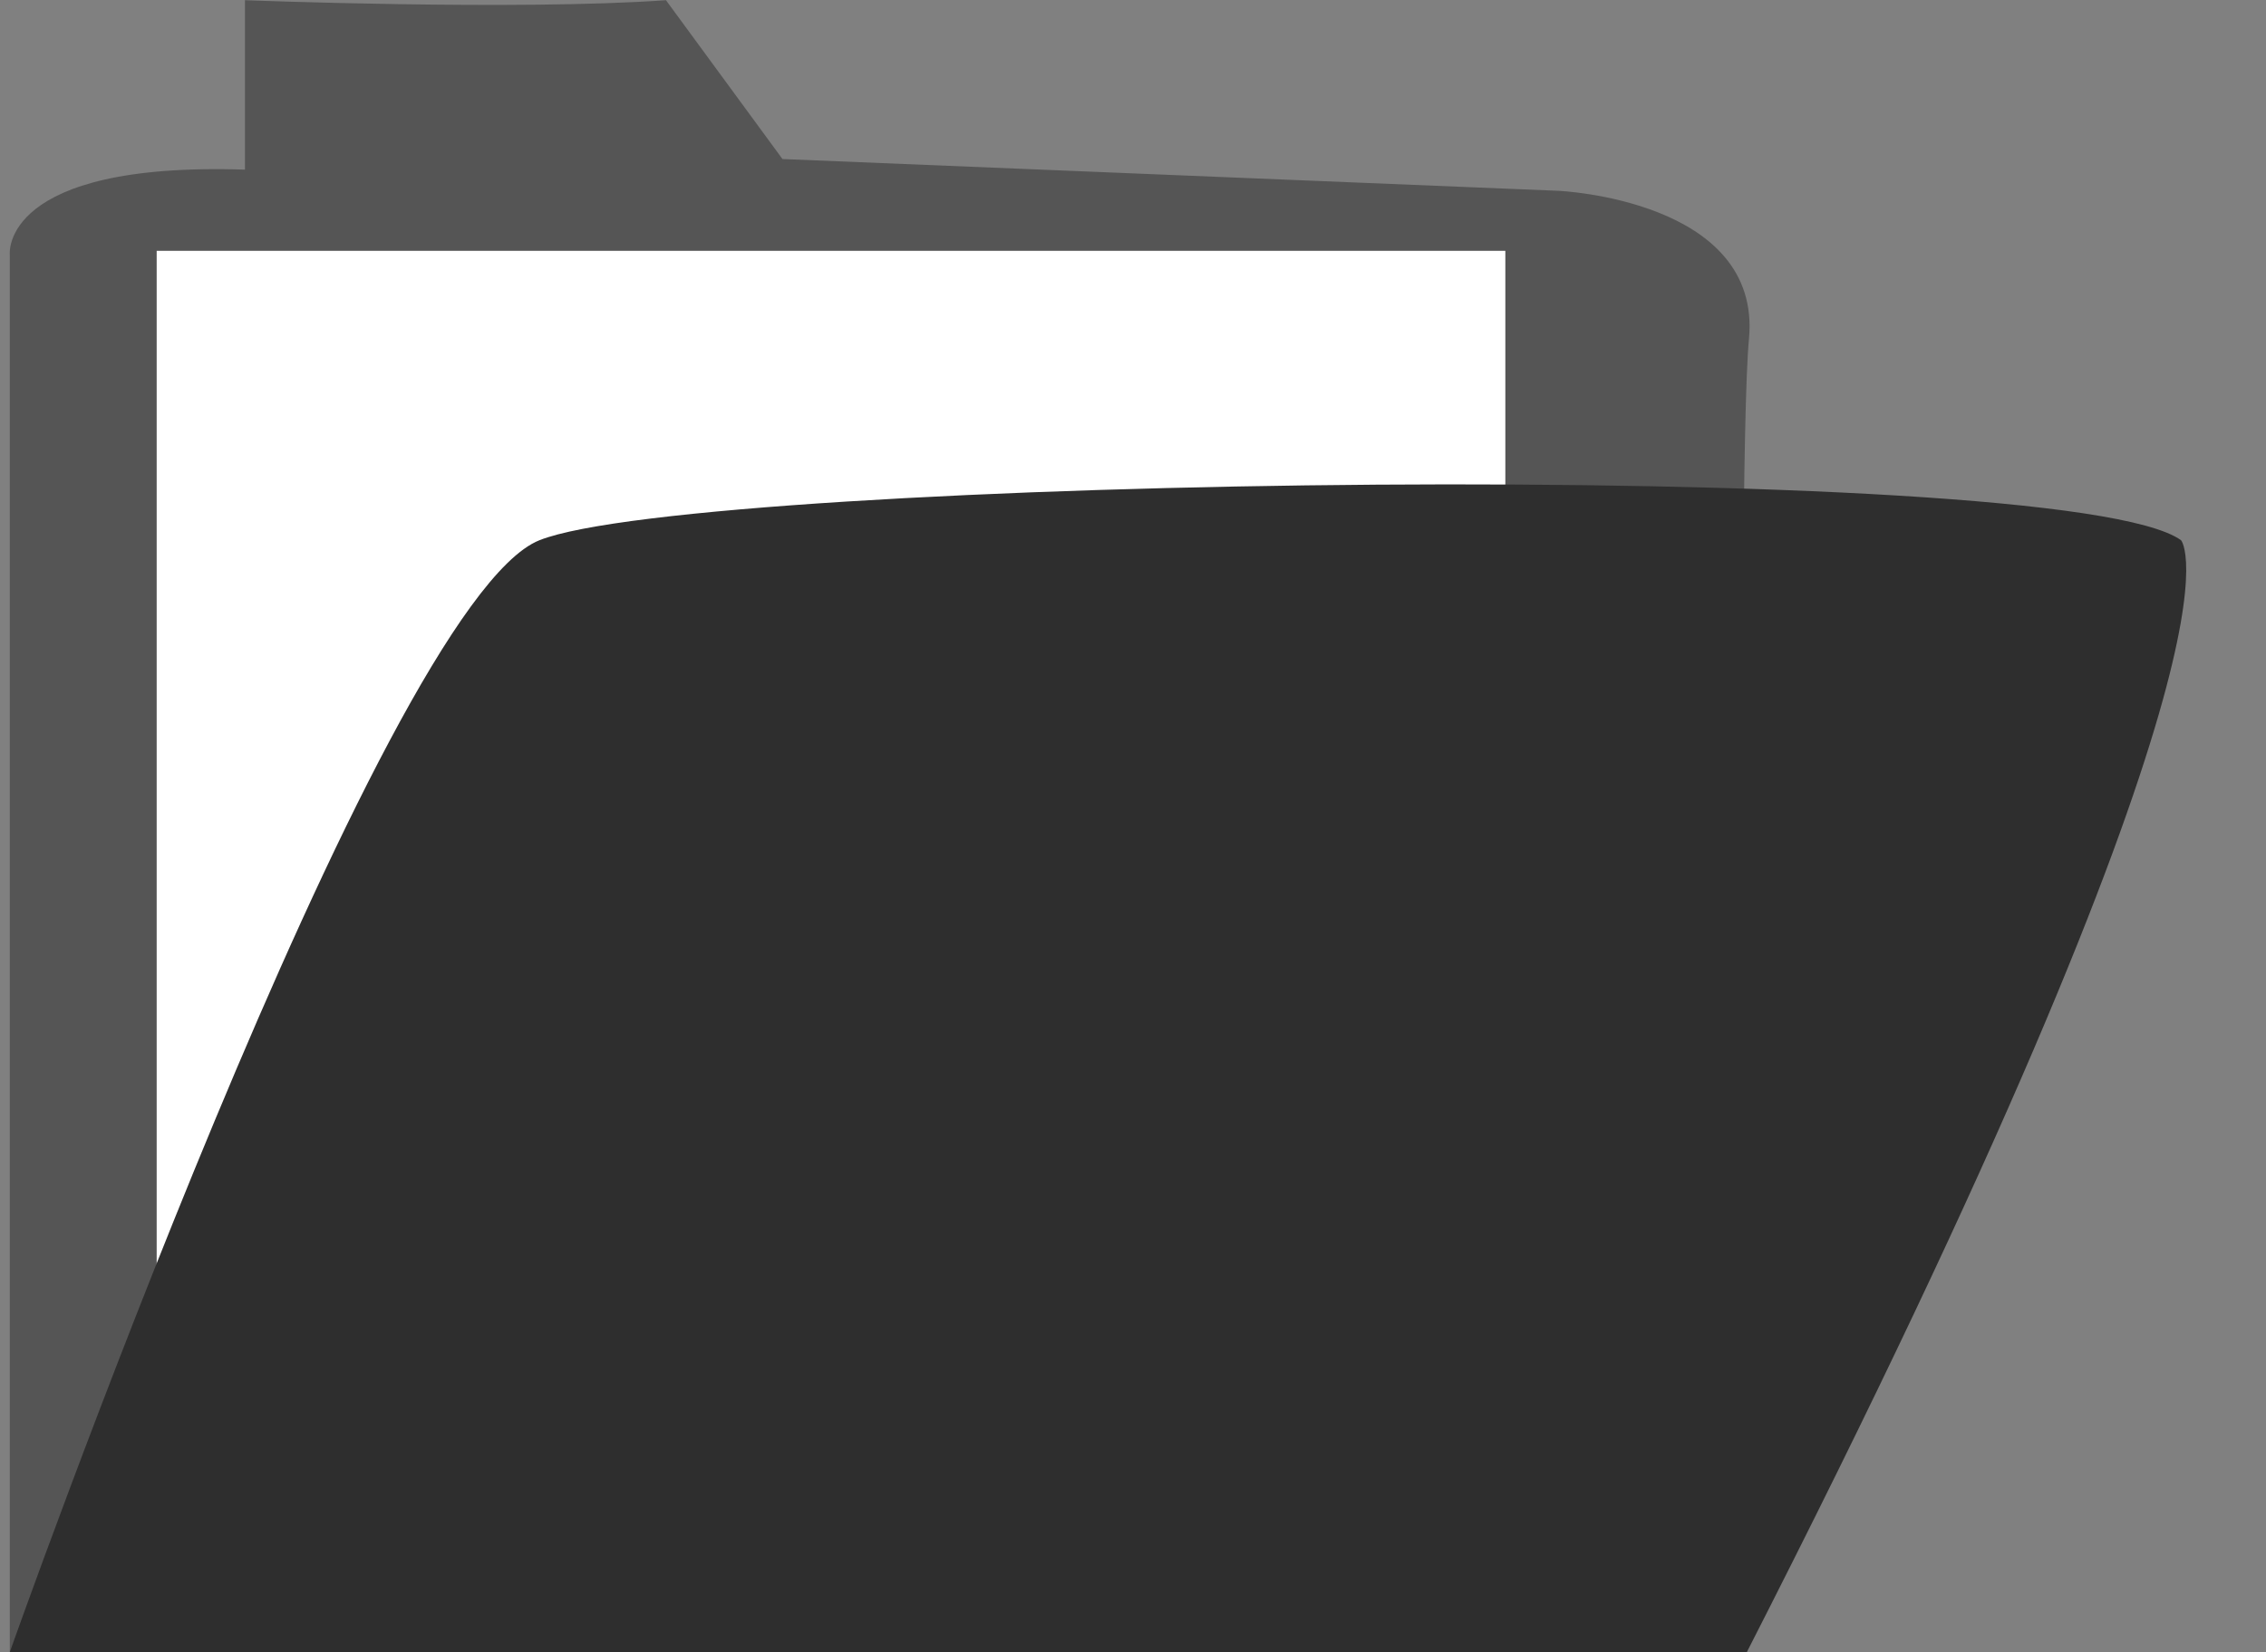 <?xml version="1.0" encoding="UTF-8" standalone="no"?><svg xmlns="http://www.w3.org/2000/svg" xmlns:xlink="http://www.w3.org/1999/xlink" fill="#000000" height="172.2" preserveAspectRatio="xMidYMid meet" version="1" viewBox="98.2 126.5 236.1 172.2" width="236.1" zoomAndPan="magnify"><rect x="98.2" y="126.5" width="236.1" height="172.2" fill="#808080" stroke="none"/><g id="change1_1"><path d="M99.221,298.678V153.007c0,0-1.008-9.656,24.5-8.829v-17.657c0,0,28.416,1.104,43.867,0l12.139,16.553 l80.836,3.311c0,0,21.242,0.909,19.865,15.45c-1.379,14.541-0.223,136.842-0.223,136.842H99.221z" fill="#555555"/></g><g id="change2_1"><path d="M114.525 152.64H255.045V288.746H114.525z" fill="#ffffff"/></g><g id="change3_1"><path d="M99.221,298.678c0,0,38.623-109.253,55.178-115.875c16.553-6.621,158.914-8.829,171.053,0 c0,0,8.828,9.932-45.246,115.875H99.221z" fill="#2e2e2e"/></g></svg>